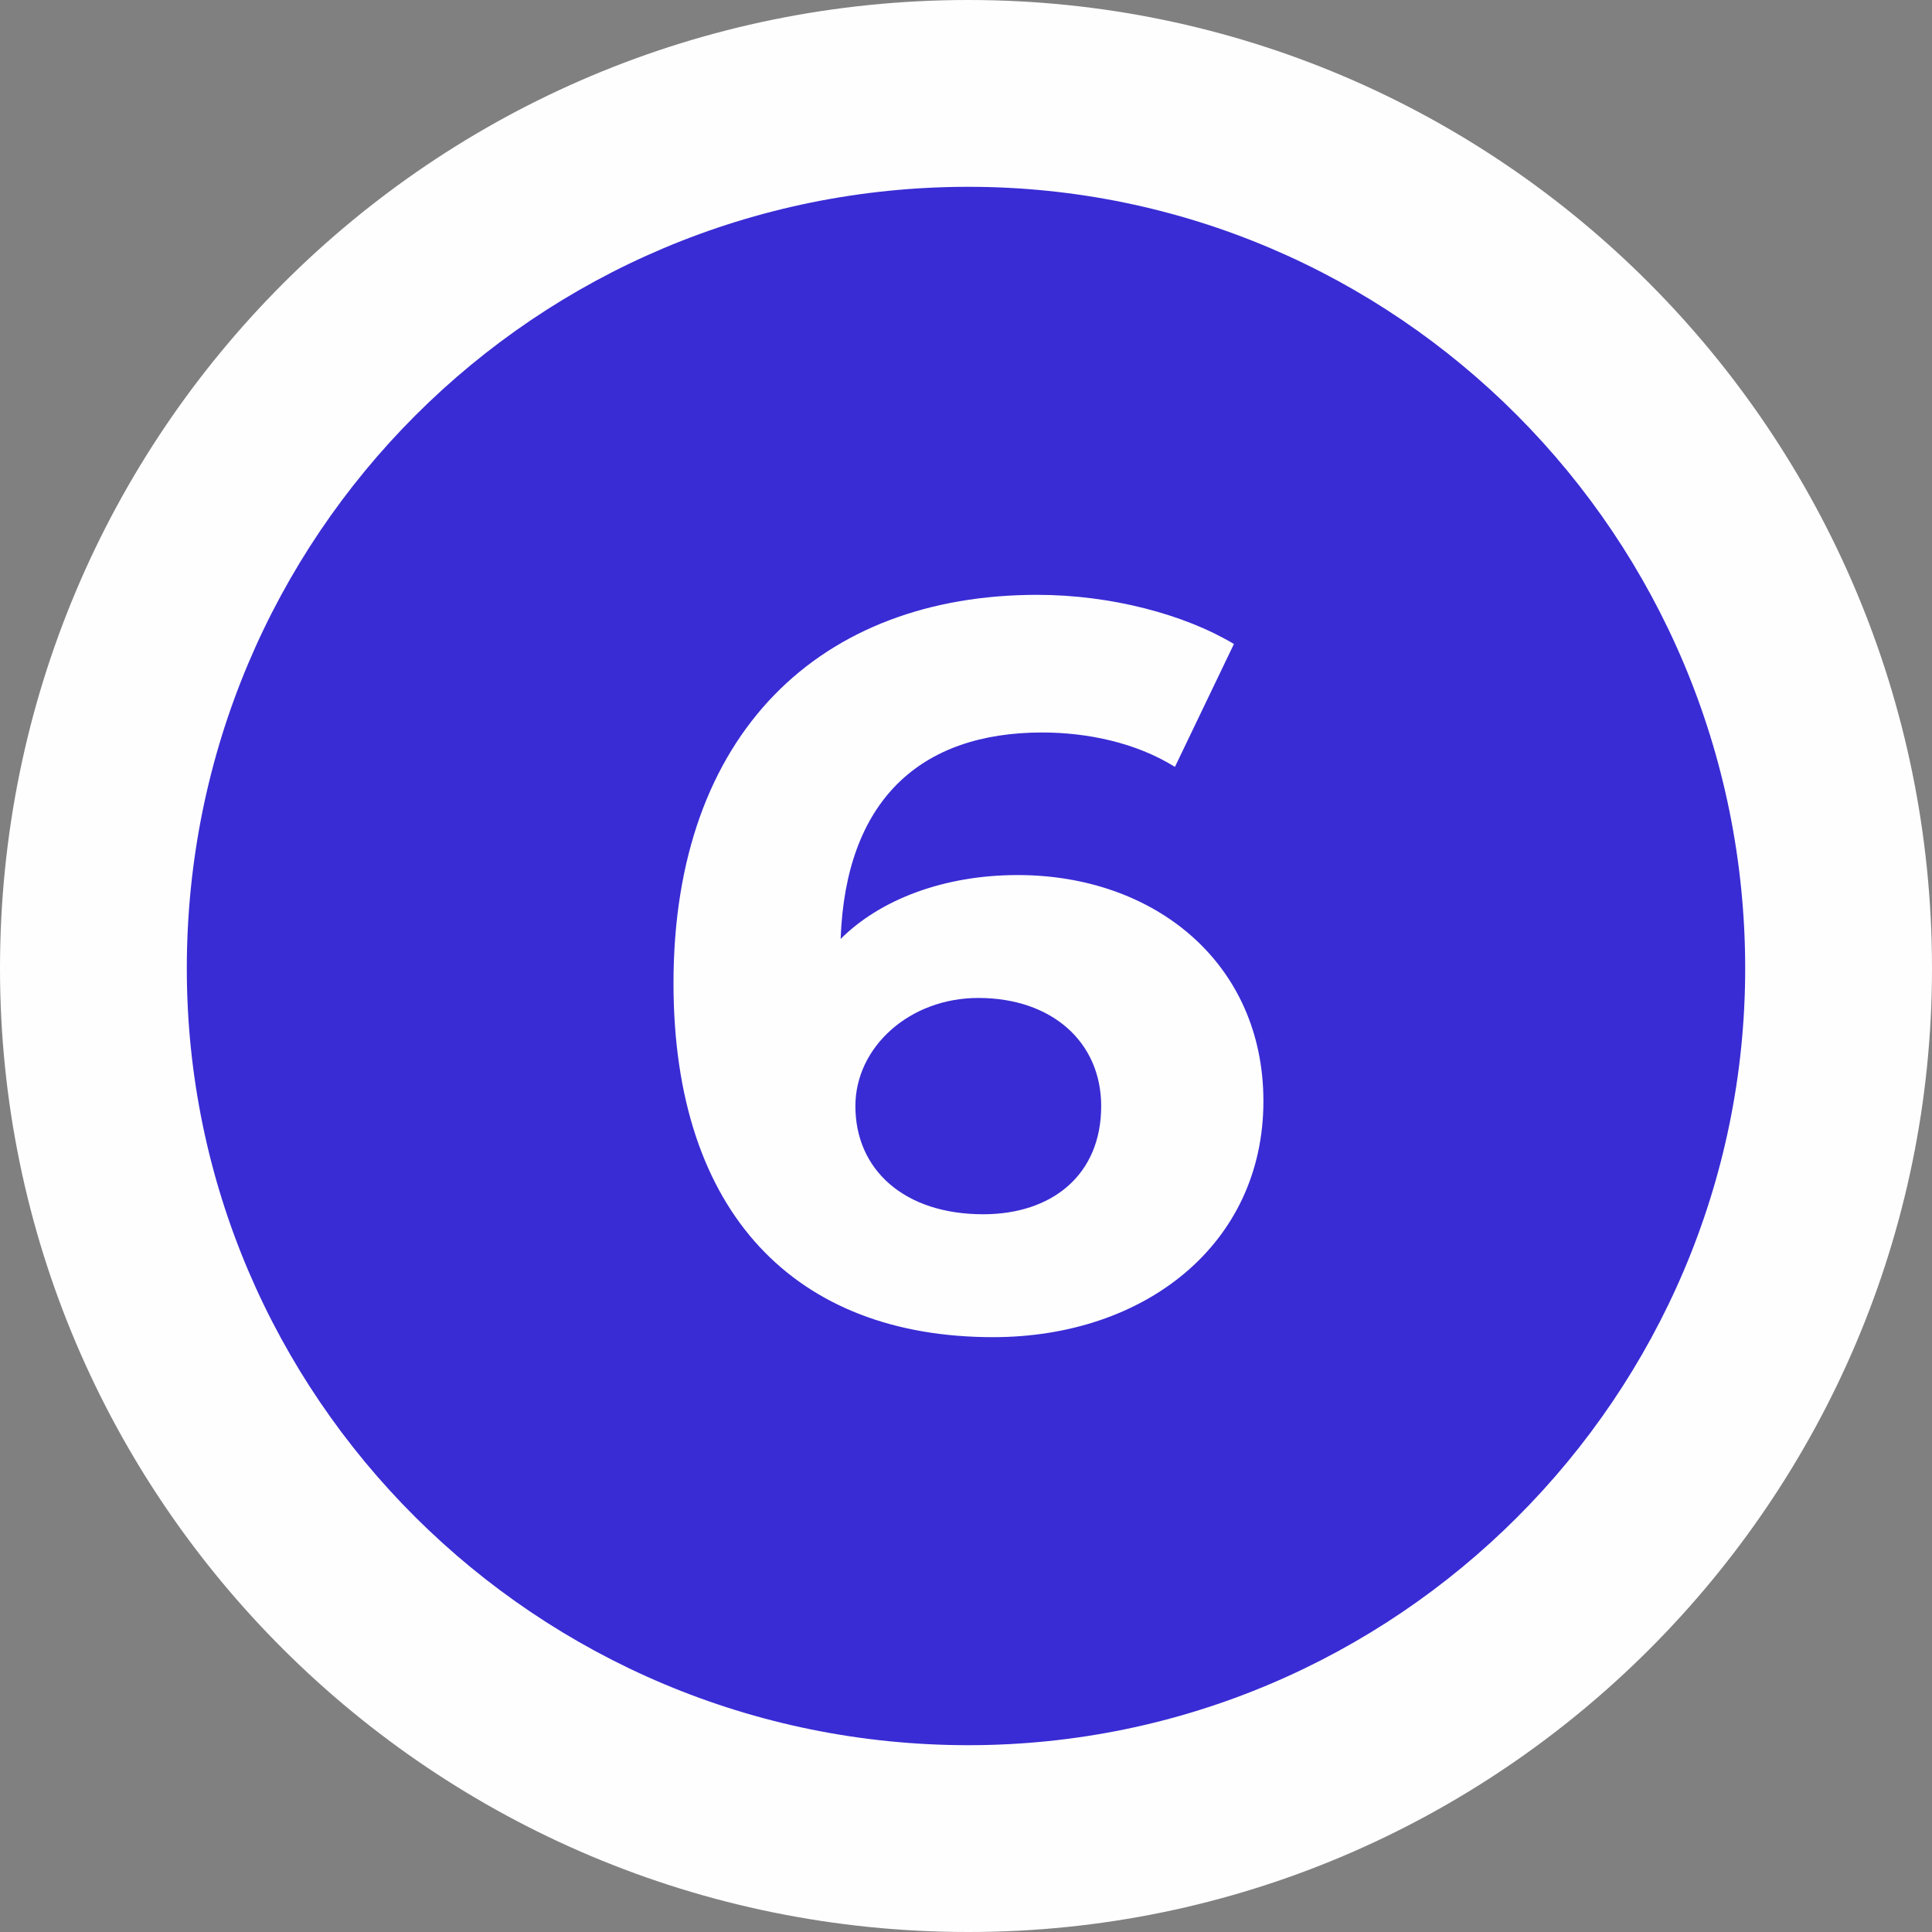 <?xml version="1.0" encoding="UTF-8"?>
<!DOCTYPE svg PUBLIC "-//W3C//DTD SVG 1.1//EN" "http://www.w3.org/Graphics/SVG/1.1/DTD/svg11.dtd">
<!-- Creator: CorelDRAW X7 -->
<svg xmlns="http://www.w3.org/2000/svg" xml:space="preserve" width="1.091in" height="1.091in" version="1.1" style="shape-rendering:geometricPrecision; text-rendering:geometricPrecision; image-rendering:optimizeQuality; fill-rule:evenodd; clip-rule:evenodd"
viewBox="0 0 393 393"
 xmlns:xlink="http://www.w3.org/1999/xlink">
 <rect x="0" y="0" width="393" height="393" fill="#808080" stroke="none"/>
 <defs>
  <style type="text/css">
   <![CDATA[
    .fil0 {fill:#FEFEFE}
    .fil1 {fill:#392CD4}
    .fil2 {fill:#FEFEFE;fill-rule:nonzero}
   ]]>
  </style>
 </defs>
 <g id="Layer_x0020_1">
  <path class="fil0" d="M197 0c108,0 196,88 196,197 0,108 -88,196 -196,196 -109,0 -197,-88 -197,-196 0,-109 88,-197 197,-197z"/>
  <path class="fil1" d="M197 38c87,0 158,71 158,159 0,87 -71,158 -158,158 -88,0 -159,-71 -159,-158 0,-88 71,-159 159,-159z"/>
  <path class="fil2" d="M207 178c-15,0 -28,5 -36,13 1,-28 16,-42 41,-42 9,0 19,2 27,7l12 -25c-10,-6 -25,-10 -40,-10 -44,0 -74,28 -74,79 0,47 25,72 65,72 31,0 55,-19 55,-48 0,-28 -22,-46 -50,-46zm-7 69c-16,0 -26,-9 -26,-22 0,-12 11,-22 25,-22 15,0 25,9 25,22 0,14 -10,22 -24,22z"/>
 </g>
</svg>

